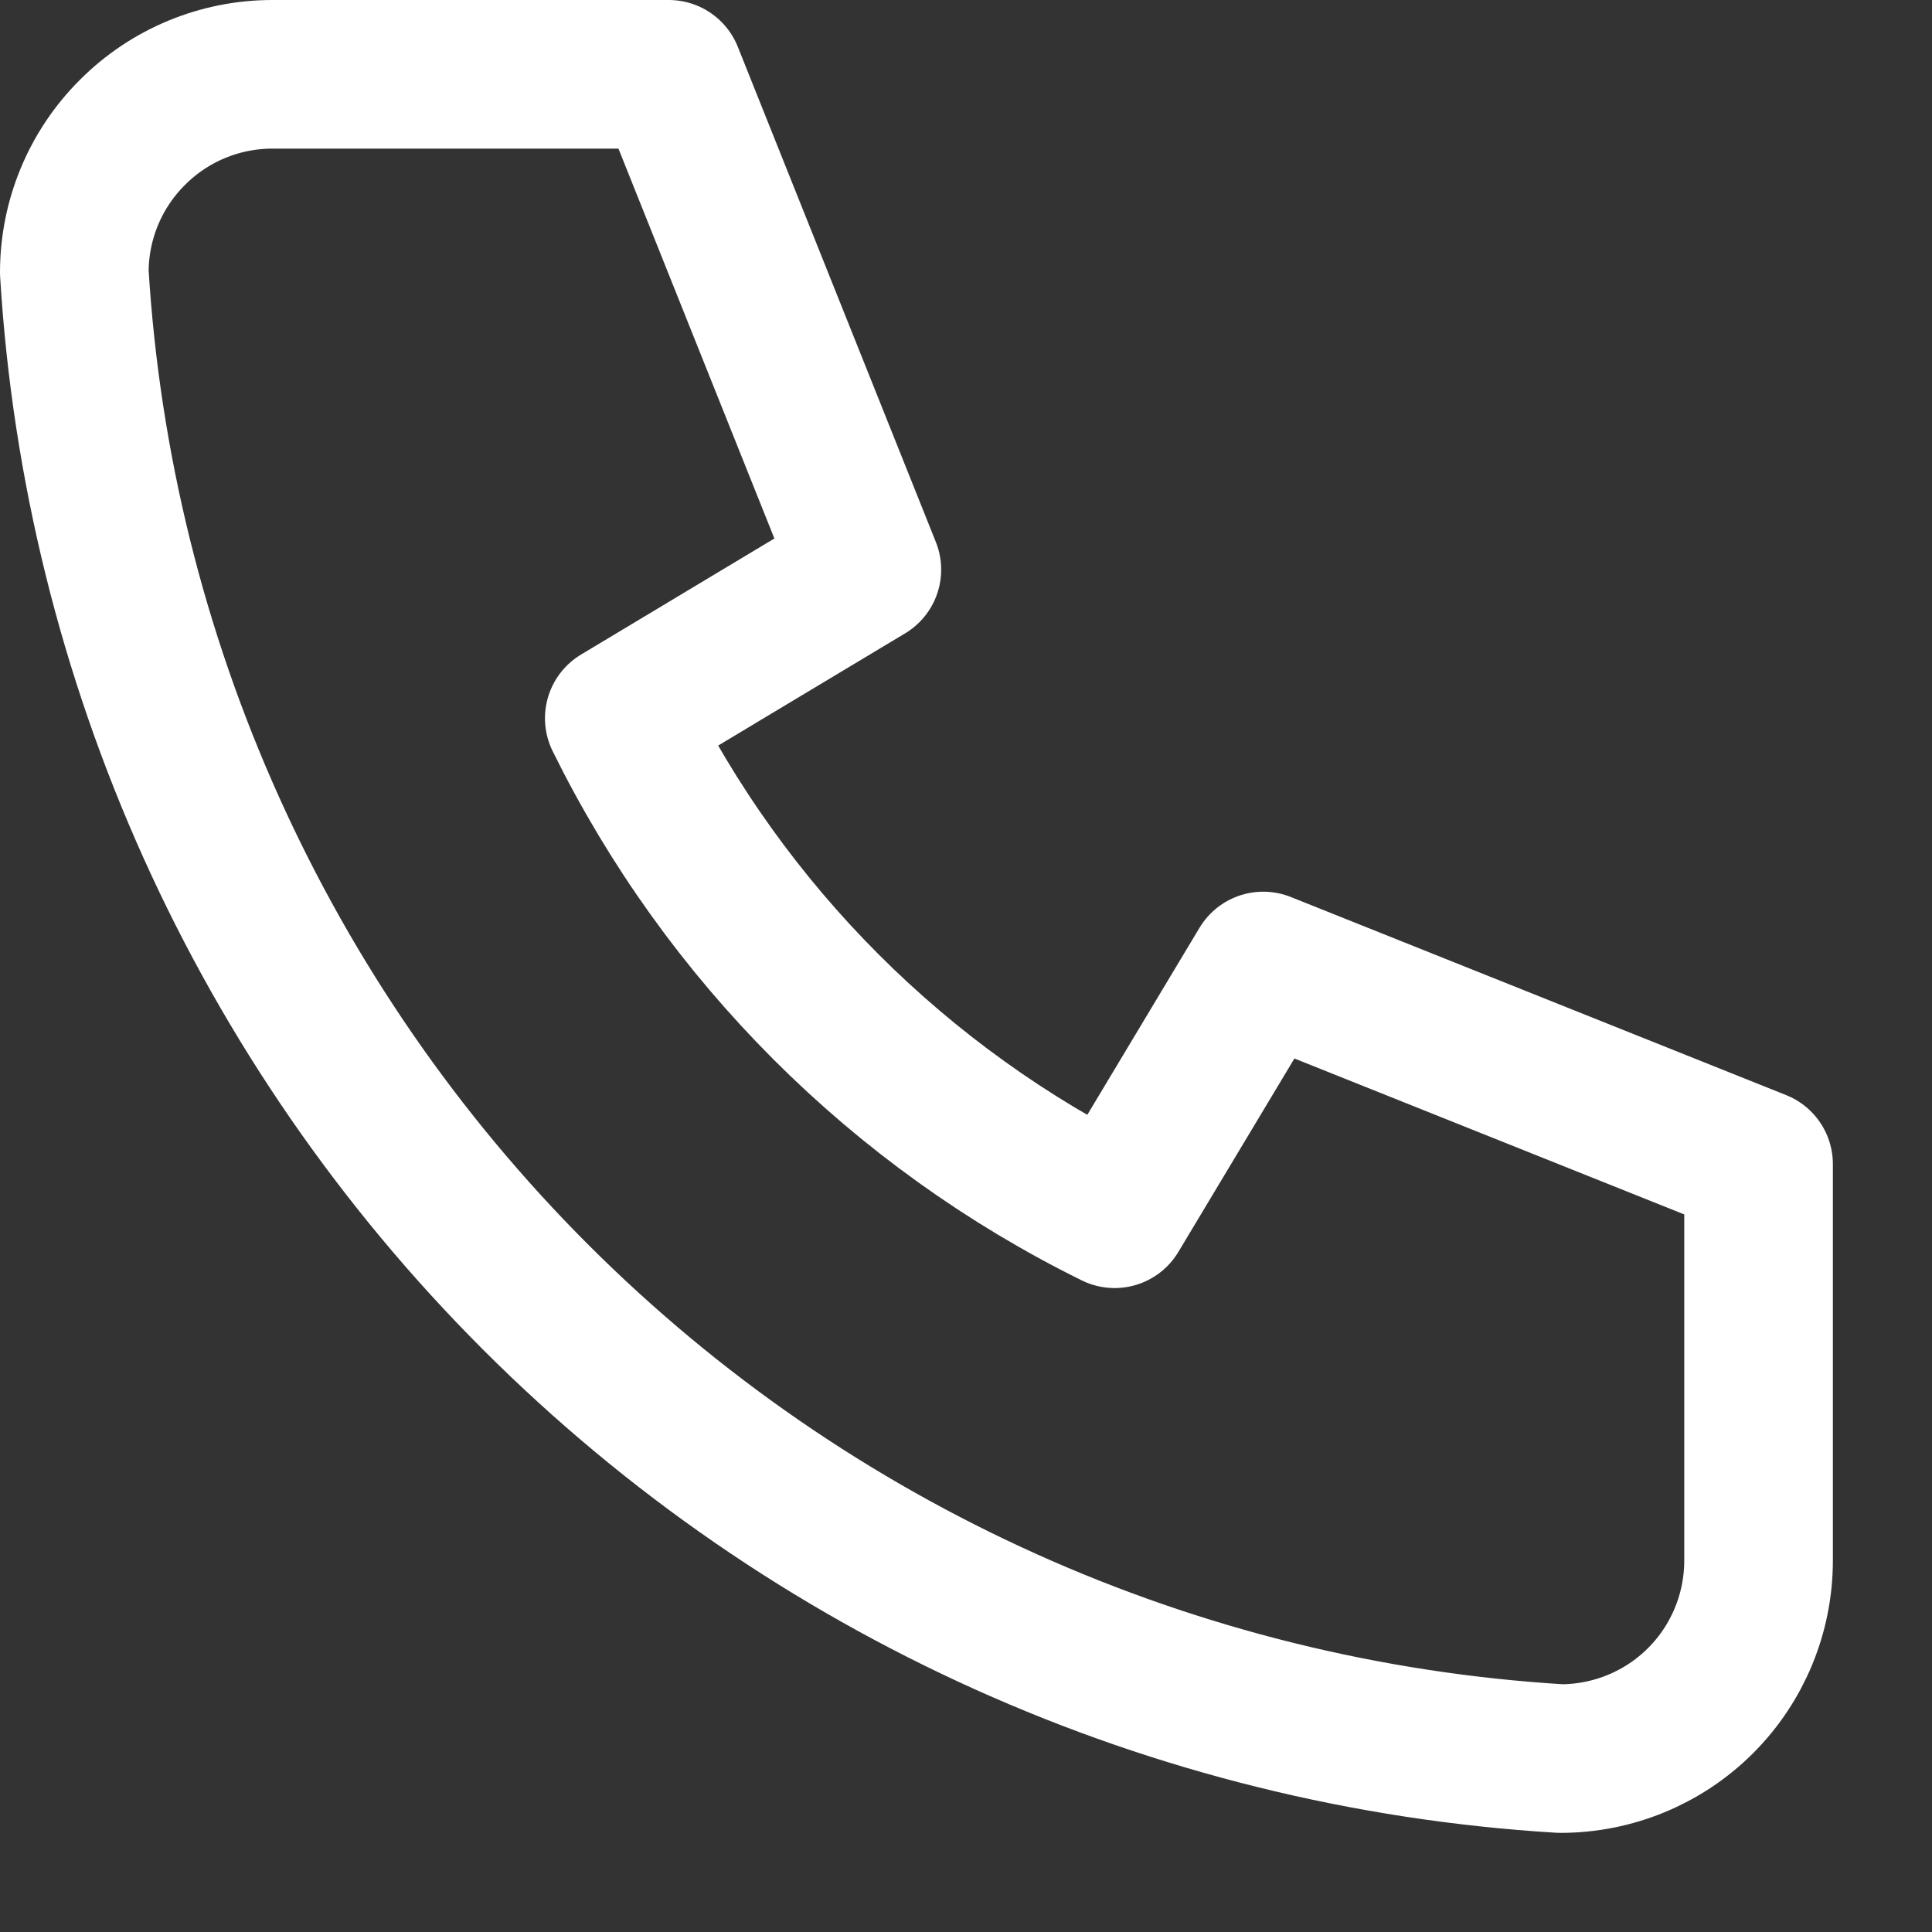 <svg width="13" height="13" viewBox="0 0 13 13" fill="none" xmlns="http://www.w3.org/2000/svg">
<rect x="0" y="0" width="13" height="13" fill="#333333" stroke="none"/>
<path d="M1.833 0.5H4.5L5.833 3.833L4.167 4.833C4.881 6.281 6.052 7.453 7.5 8.167L8.5 6.5L11.833 7.833V10.5C11.833 10.854 11.693 11.193 11.443 11.443C11.193 11.693 10.854 11.833 10.5 11.833C7.9 11.675 5.447 10.571 3.605 8.729C1.762 6.887 0.658 4.434 0.5 1.833C0.5 1.48 0.64 1.141 0.891 0.891C1.141 0.64 1.48 0.5 1.833 0.5Z" stroke="white" stroke-linecap="round" stroke-linejoin="round"/>
</svg>
